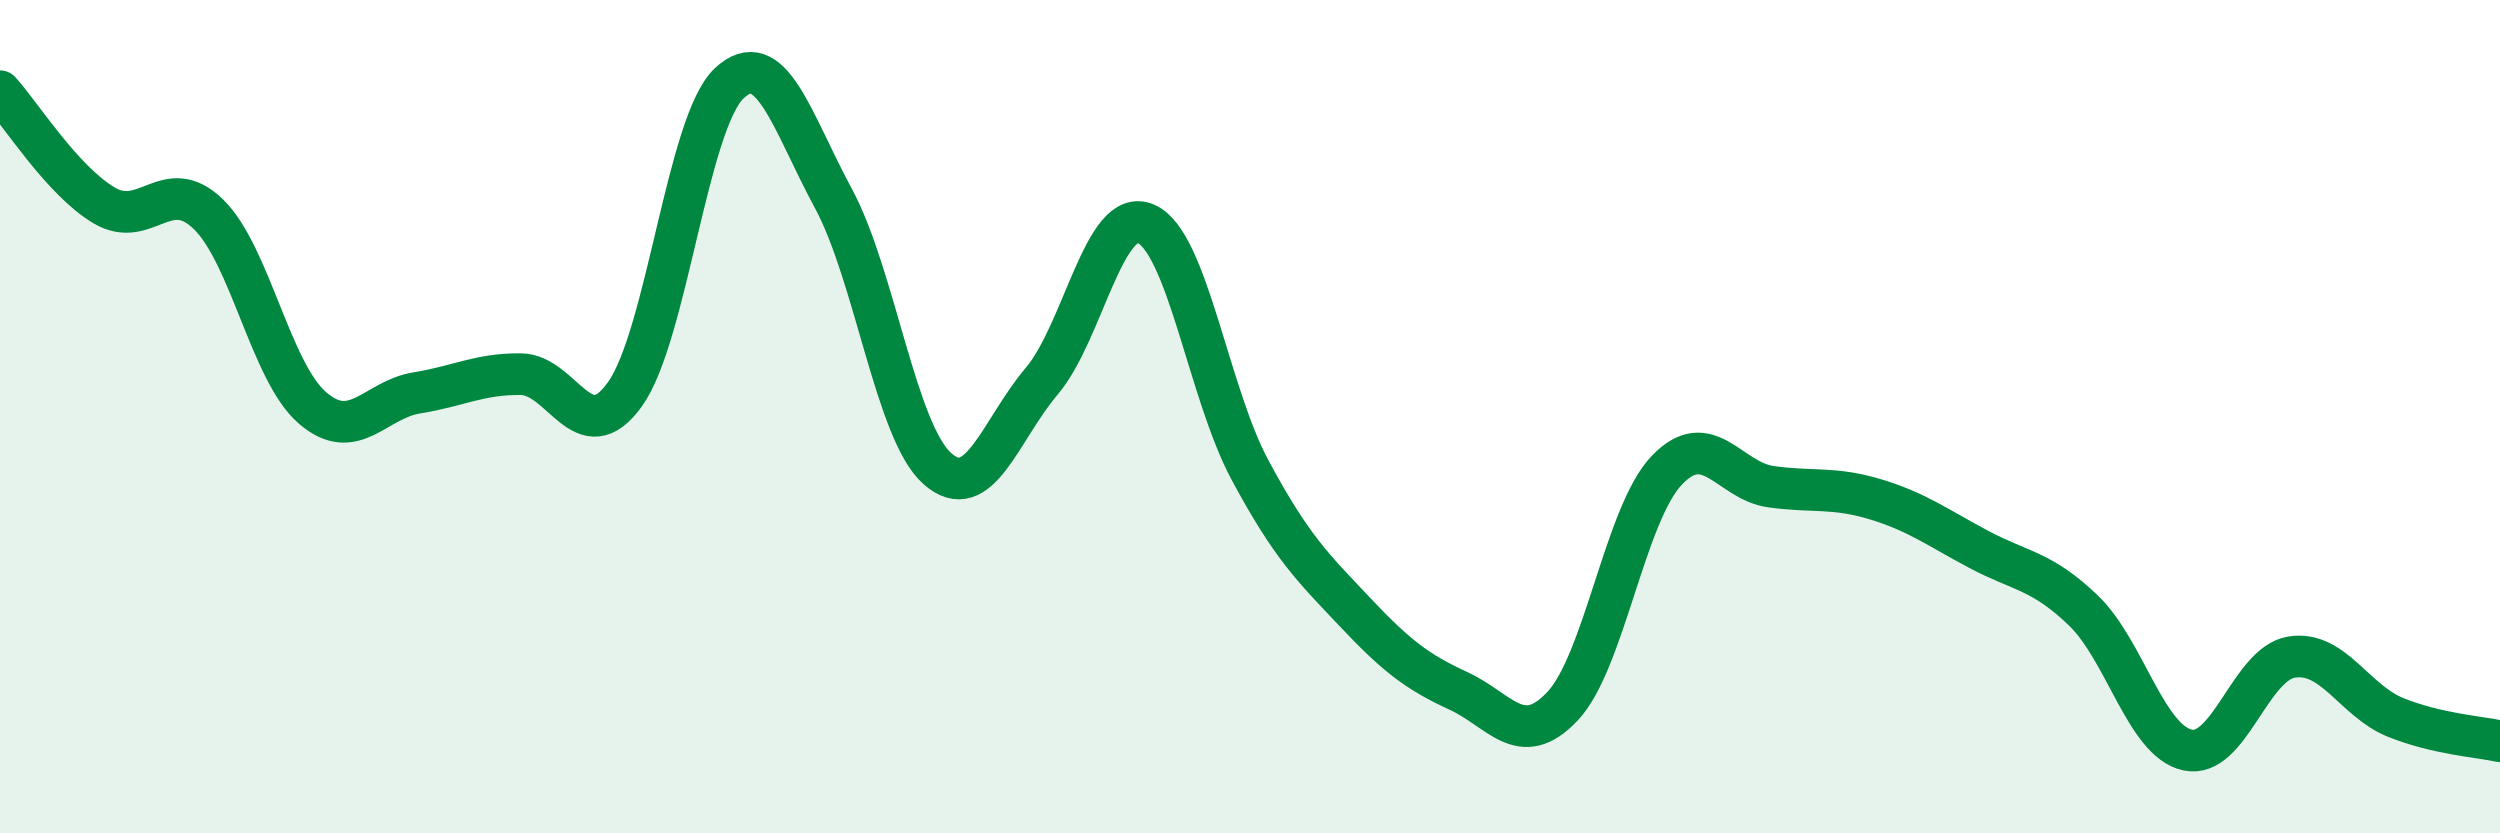 
    <svg width="60" height="20" viewBox="0 0 60 20" xmlns="http://www.w3.org/2000/svg">
      <path
        d="M 0,2.19 C 0.5,2.74 1.5,4.34 2.5,4.93 C 3.5,5.52 4,4.17 5,5.14 C 6,6.11 6.5,8.93 7.5,9.79 C 8.5,10.65 9,9.59 10,9.43 C 11,9.27 11.5,8.97 12.5,8.98 C 13.5,8.99 14,10.86 15,9.46 C 16,8.06 16.5,2.94 17.5,2 C 18.5,1.06 19,2.91 20,4.76 C 21,6.61 21.5,10.37 22.5,11.25 C 23.5,12.13 24,10.33 25,9.15 C 26,7.97 26.5,4.94 27.5,5.37 C 28.5,5.8 29,9.42 30,11.28 C 31,13.14 31.5,13.61 32.5,14.67 C 33.5,15.73 34,16.12 35,16.58 C 36,17.04 36.5,18.01 37.5,16.95 C 38.5,15.89 39,12.34 40,11.29 C 41,10.24 41.5,11.54 42.5,11.68 C 43.5,11.82 44,11.68 45,11.98 C 46,12.28 46.5,12.66 47.5,13.19 C 48.5,13.72 49,13.69 50,14.65 C 51,15.61 51.5,17.78 52.5,18 C 53.5,18.22 54,15.93 55,15.77 C 56,15.61 56.5,16.82 57.5,17.22 C 58.5,17.62 59.5,17.68 60,17.79L60 20L0 20Z"
        fill="#008740"
        opacity="0.1"
        stroke-linecap="round"
        stroke-linejoin="round"
      />
      <path
        d="M 0,2.19 C 0.5,2.74 1.5,4.34 2.5,4.93 C 3.5,5.52 4,4.17 5,5.14 C 6,6.11 6.5,8.93 7.5,9.79 C 8.5,10.65 9,9.59 10,9.43 C 11,9.27 11.5,8.97 12.5,8.98 C 13.5,8.99 14,10.86 15,9.46 C 16,8.06 16.5,2.94 17.5,2 C 18.5,1.06 19,2.91 20,4.76 C 21,6.61 21.5,10.37 22.5,11.25 C 23.5,12.13 24,10.33 25,9.15 C 26,7.97 26.5,4.94 27.5,5.37 C 28.5,5.8 29,9.42 30,11.28 C 31,13.14 31.5,13.61 32.5,14.67 C 33.5,15.73 34,16.12 35,16.58 C 36,17.04 36.5,18.01 37.5,16.95 C 38.5,15.89 39,12.34 40,11.29 C 41,10.24 41.5,11.54 42.5,11.68 C 43.5,11.82 44,11.68 45,11.98 C 46,12.28 46.5,12.66 47.5,13.19 C 48.5,13.72 49,13.69 50,14.65 C 51,15.61 51.5,17.78 52.5,18 C 53.5,18.22 54,15.93 55,15.77 C 56,15.61 56.5,16.82 57.5,17.22 C 58.5,17.62 59.5,17.68 60,17.79"
        stroke="#008740"
        stroke-width="1"
        fill="none"
        stroke-linecap="round"
        stroke-linejoin="round"
      />
    </svg>
  